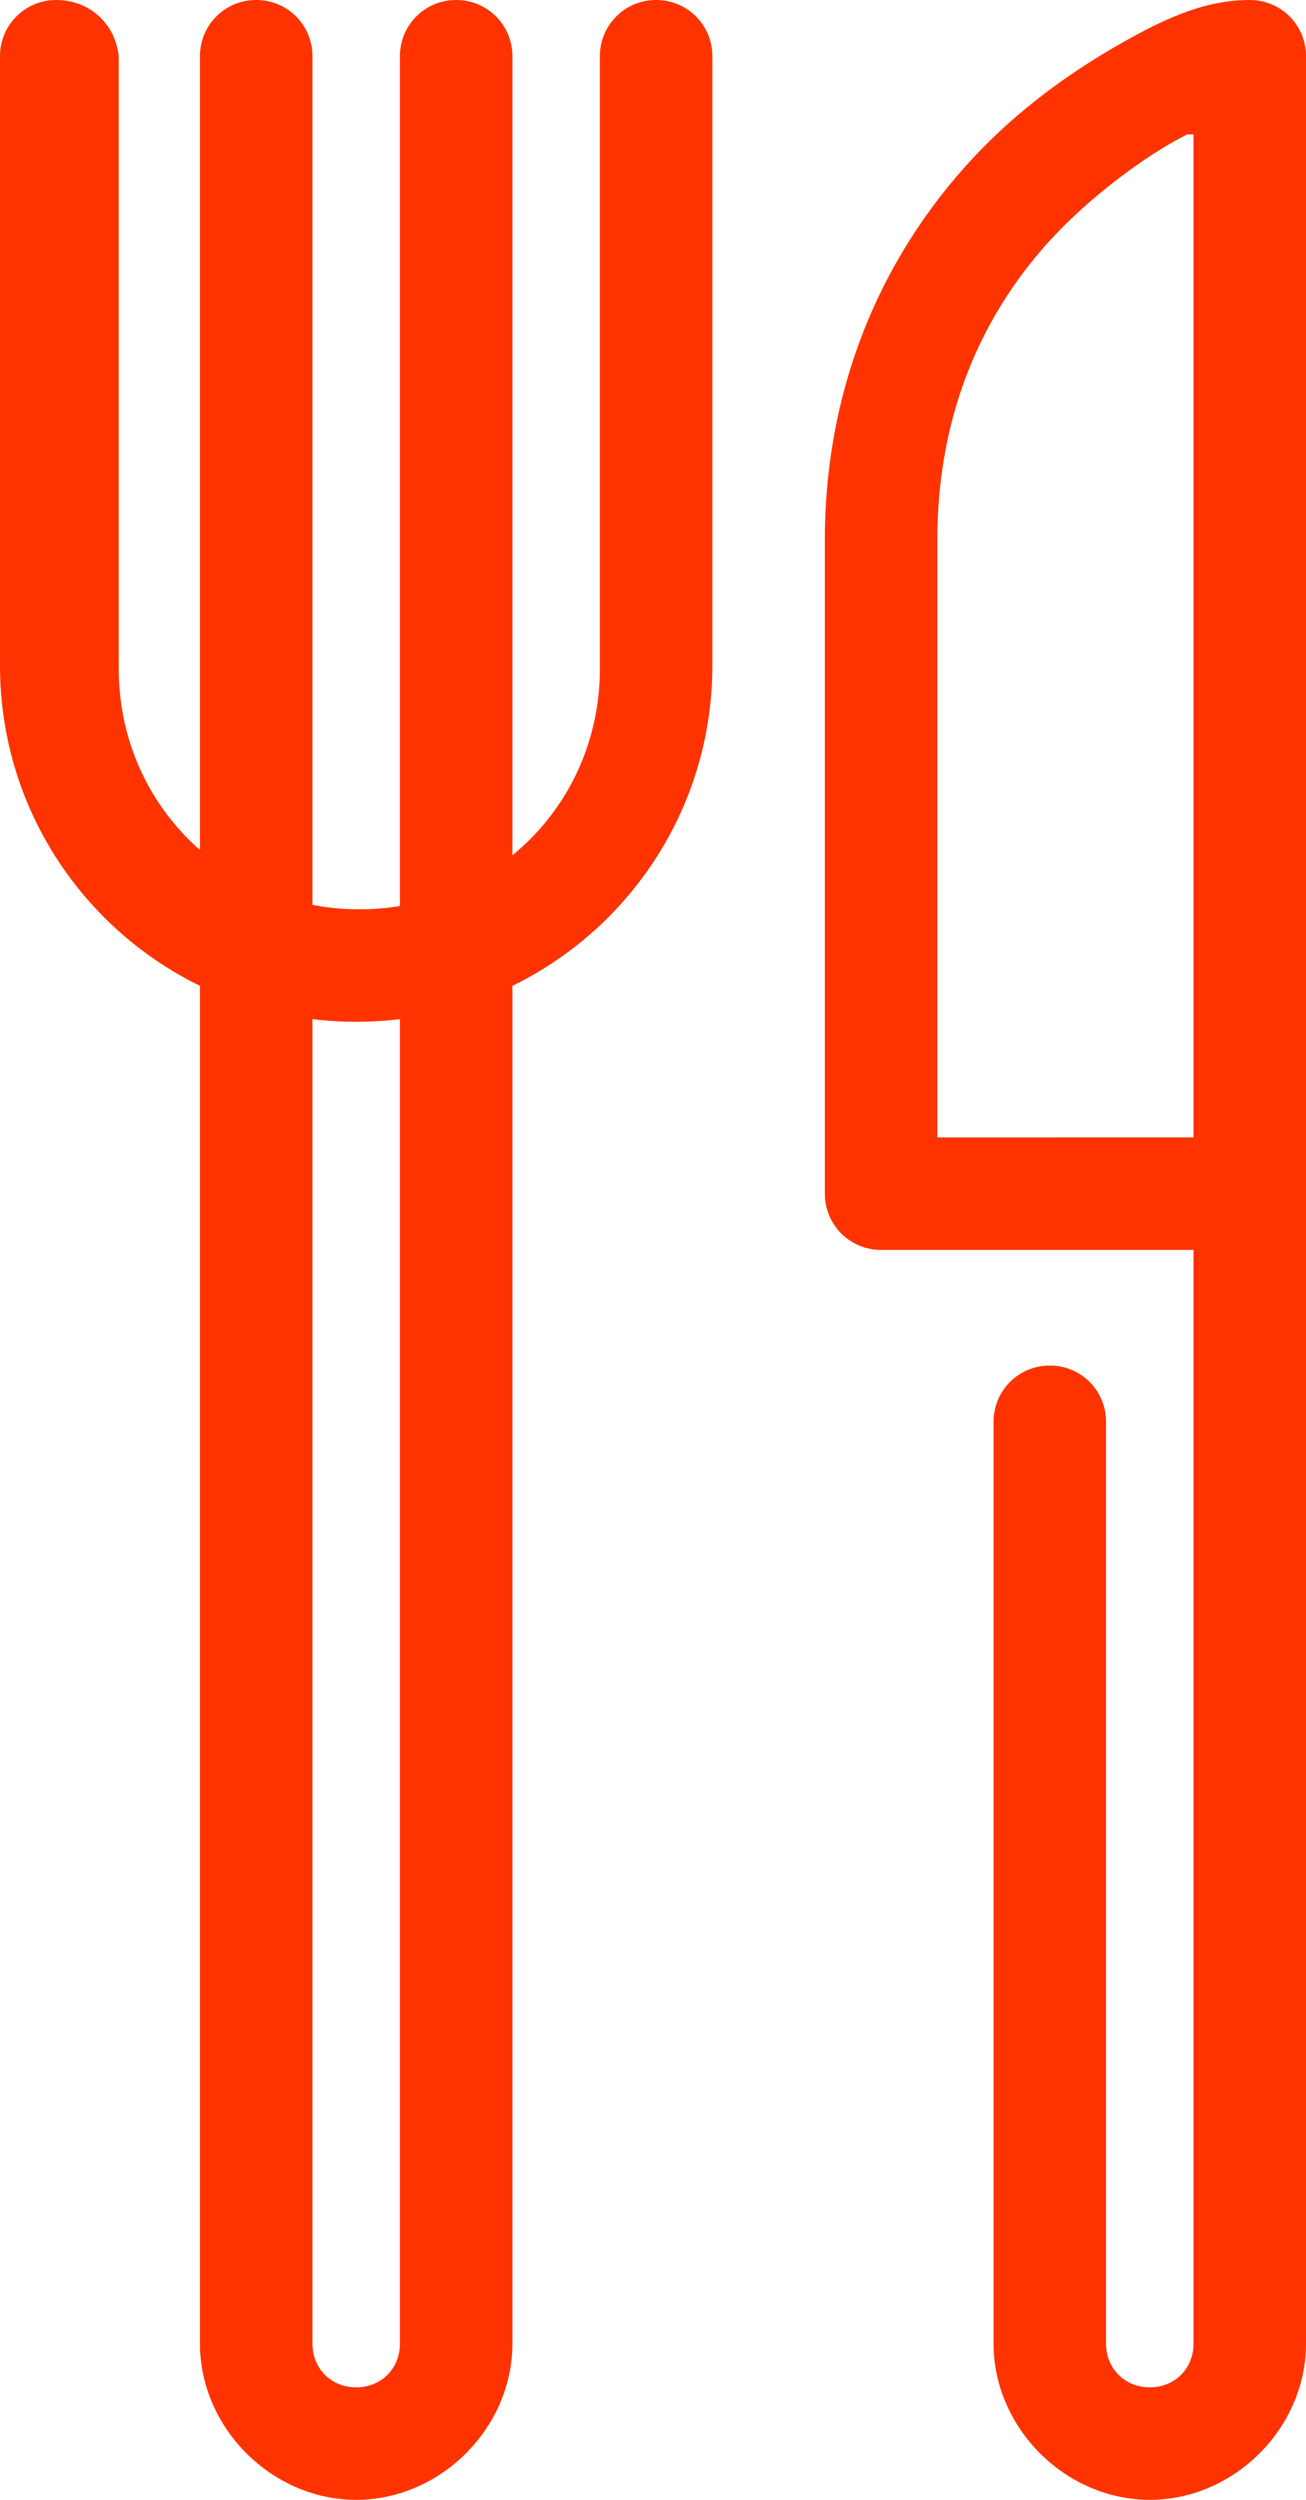 <?xml version="1.0" encoding="utf-8"?>
<!-- Generator: Adobe Illustrator 28.3.0, SVG Export Plug-In . SVG Version: 6.00 Build 0)  -->
<svg version="1.1" id="Calque_1" xmlns="http://www.w3.org/2000/svg" xmlns:xlink="http://www.w3.org/1999/xlink" x="0px" y="0px"
	 viewBox="0 0 41.8 80" style="enable-background:new 0 0 41.8 80;" xml:space="preserve">
<style type="text/css">
	.st0{fill:#FF3300;}
</style>
<g>
	<path class="st0" d="M8.2,0c-1,0-1.8,0.8-1.8,1.8V75c0,2.7,2.3,5,5,5s5-2.3,5-5V1.8c0-1-0.8-1.8-1.8-1.8c-1,0-1.8,0.8-1.8,1.8
		c0,0,0,0,0,0.1V75c0,0.8-0.6,1.4-1.4,1.4S10,75.8,10,75V1.8C10,0.8,9.2,0,8.2,0C8.2,0,8.2,0,8.2,0z"/>
	<path class="st0" d="M1.8,0C0.8,0,0,0.8,0,1.8c0,0,0,0,0,0v19.5c0,6.3,5.1,11.4,11.4,11.4s11.4-5.1,11.4-11.4V1.8
		c0-1-0.8-1.8-1.8-1.8c-1,0-1.8,0.8-1.8,1.8c0,0,0,0,0,0.1v19.5c0,4.3-3.4,7.7-7.7,7.7s-7.7-3.4-7.7-7.7V1.8C3.7,0.8,2.9,0,1.8,0
		C1.8,0,1.8,0,1.8,0z"/>
</g>
<path class="st0" d="M40,0c-1.2,0-2.3,0.4-3.6,1.1s-2.9,1.7-4.4,3.1c-3,2.8-5.6,7.2-5.6,13.1v20.9c0,1,0.8,1.8,1.8,1.8h10v35
	c0,0.8-0.6,1.4-1.4,1.4s-1.4-0.6-1.4-1.4V45.5c0-1-0.8-1.8-1.8-1.8c-1,0-1.8,0.8-1.8,1.8c0,0,0,0,0,0.1V75c0,2.7,2.3,5,5,5
	s5-2.3,5-5V1.8C41.8,0.8,41,0,40,0L40,0z M38.2,4.3v32.1H30V17.3c0-4.9,2.1-8.3,4.5-10.5c1.2-1.1,2.5-2,3.5-2.5
	C38.1,4.3,38.1,4.3,38.2,4.3z"/>
</svg>
